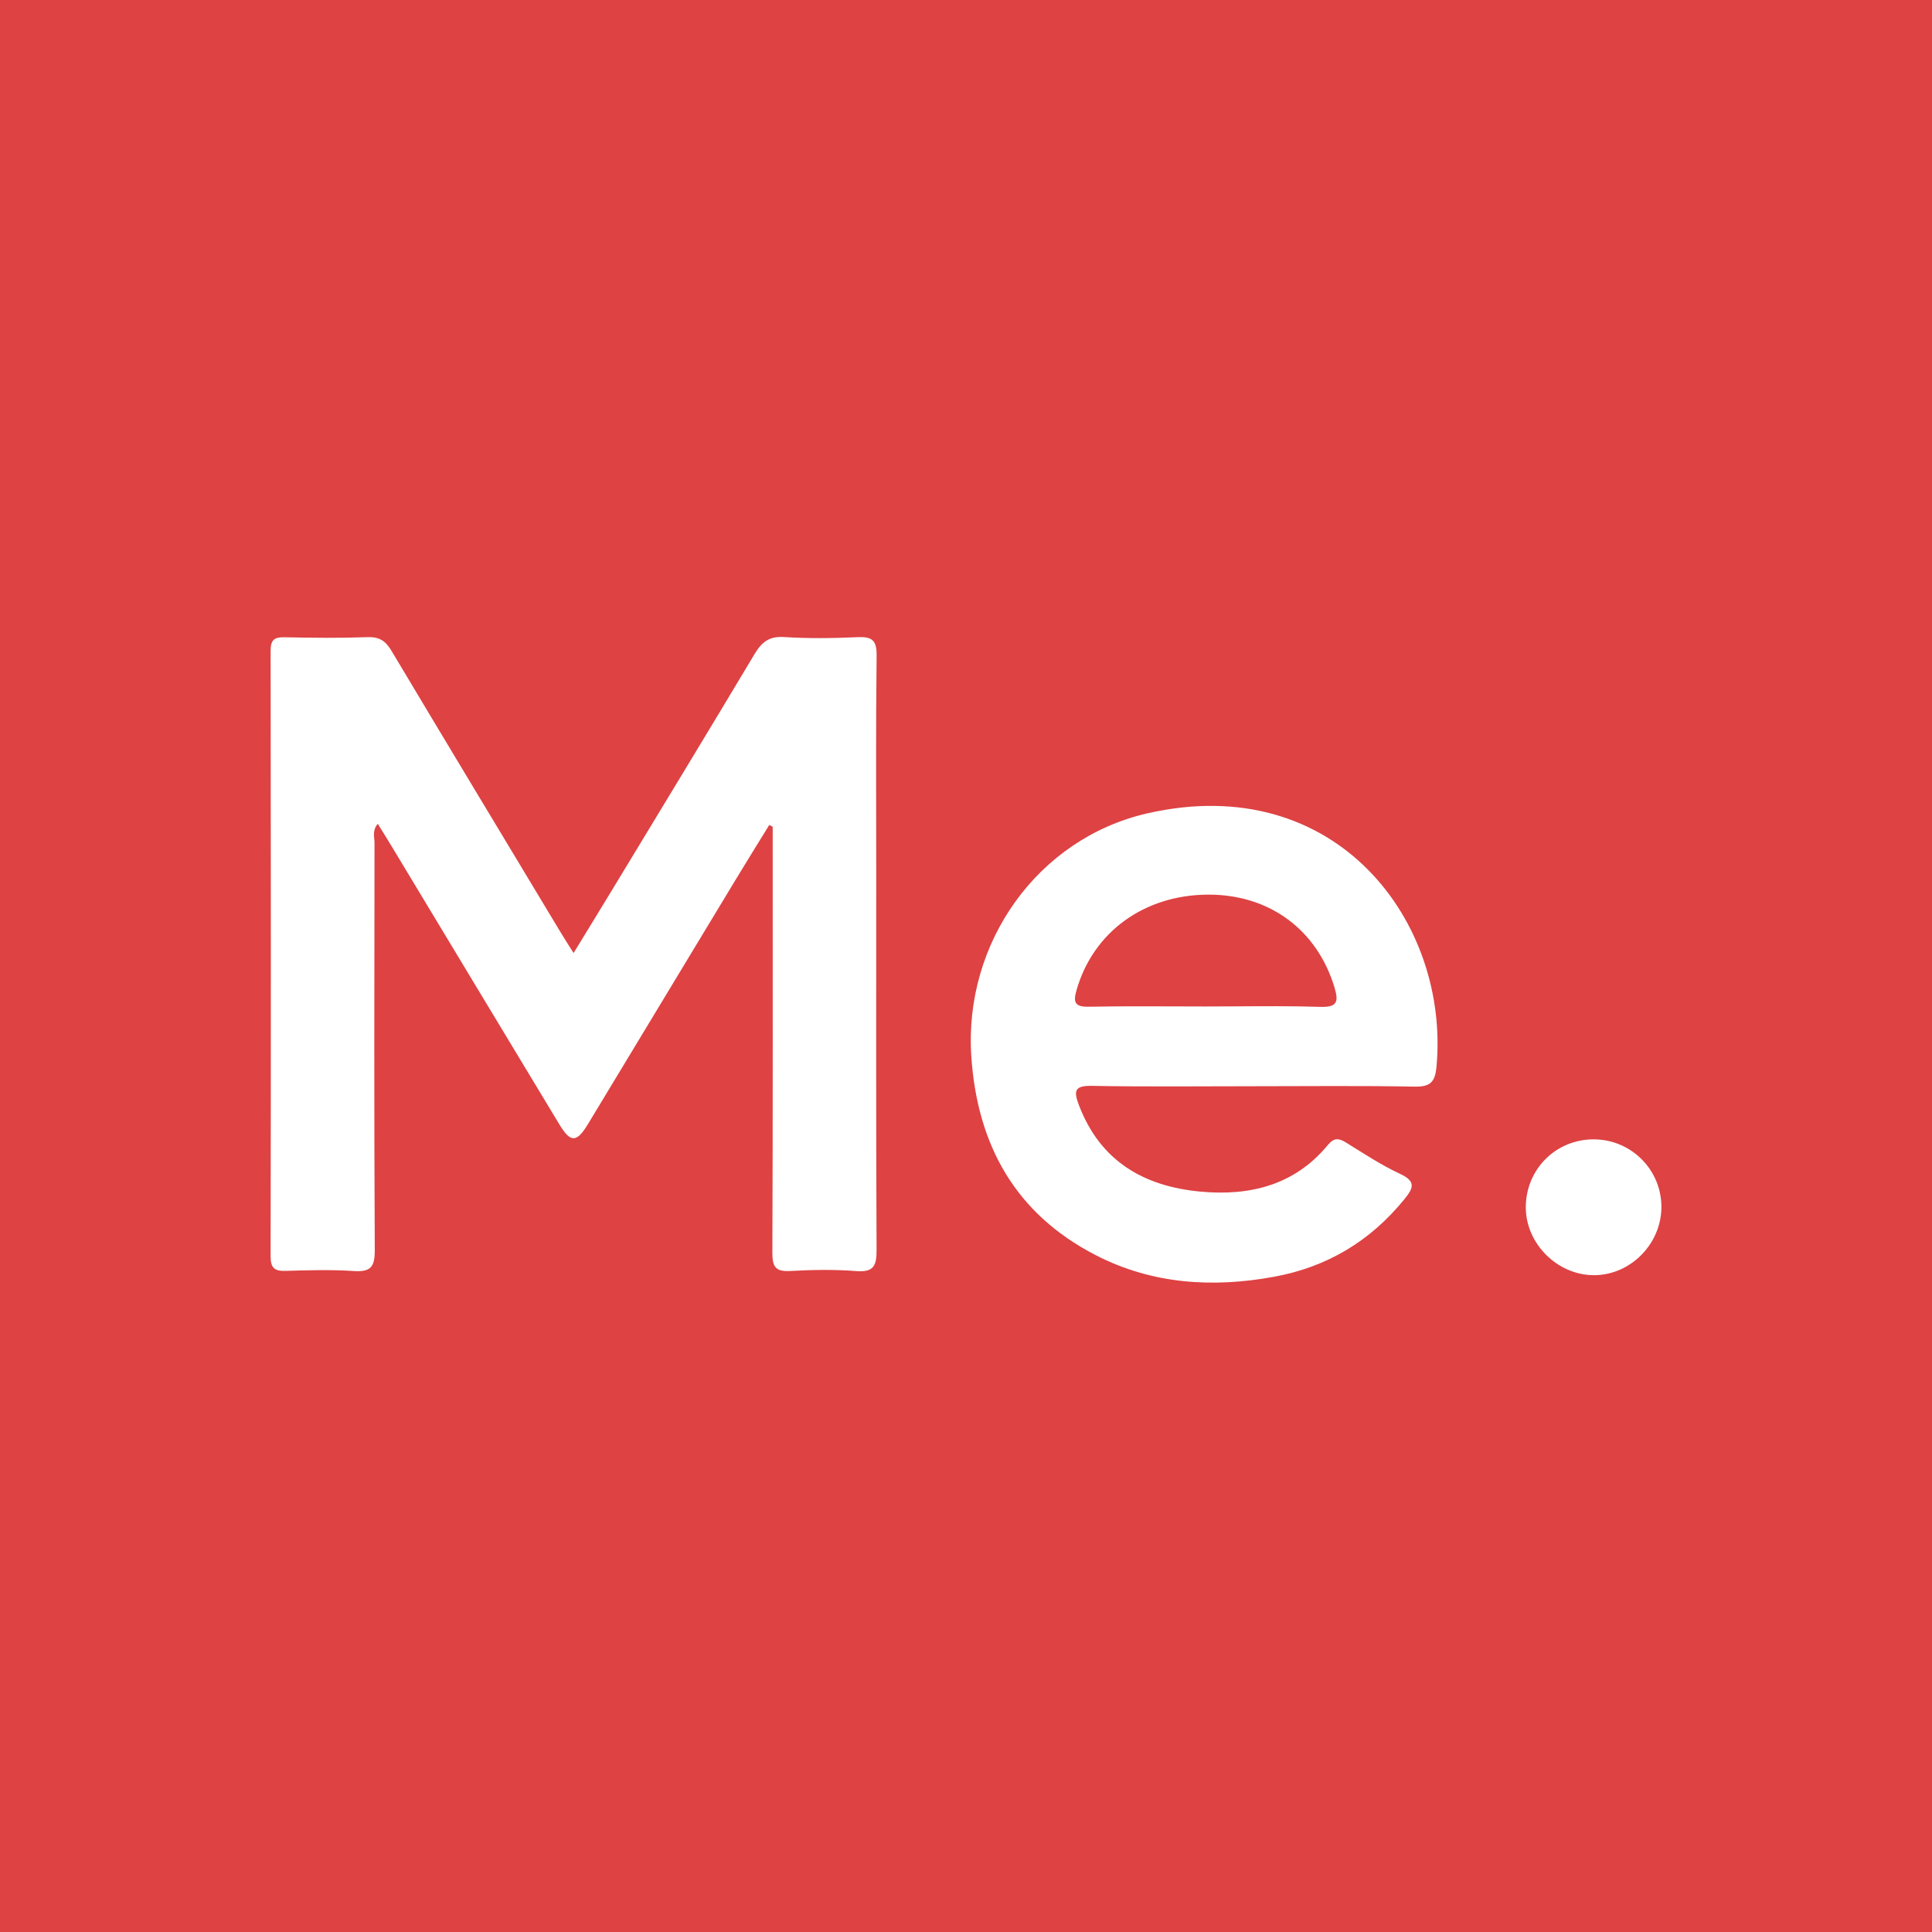 <?xml version="1.0" encoding="utf-8"?>
<!-- Generator: Adobe Illustrator 17.0.0, SVG Export Plug-In . SVG Version: 6.00 Build 0)  -->
<!DOCTYPE svg PUBLIC "-//W3C//DTD SVG 1.1//EN" "http://www.w3.org/Graphics/SVG/1.1/DTD/svg11.dtd">
<svg version="1.1" id="Layer_1" xmlns="http://www.w3.org/2000/svg" xmlns:xlink="http://www.w3.org/1999/xlink" x="0px" y="0px"
	 width="200px" height="200px" viewBox="0 0 200 200" enable-background="new 0 0 200 200" xml:space="preserve">
<rect fill="#DE4243" width="200" height="200"/>
<g>
	<path fill="#FFFFFF" d="M79.633,85.402c-1.142,1.857-2.296,3.708-3.424,5.573c-5.112,8.452-10.216,16.91-15.327,25.363
		c-1.195,1.976-1.81,1.992-2.994,0.031c-5.782-9.571-11.55-19.151-17.324-28.726c-0.461-0.764-0.935-1.519-1.456-2.364
		c-0.6,0.706-0.338,1.373-0.339,1.967c-0.019,14.061-0.047,28.122,0.027,42.182c0.009,1.733-0.439,2.262-2.165,2.149
		c-2.333-0.154-4.686-0.089-7.027-0.017c-1.144,0.035-1.593-0.254-1.591-1.503c0.035-20.896,0.033-41.792,0.002-62.688
		c-0.002-1.146,0.388-1.422,1.459-1.399c2.863,0.062,5.731,0.091,8.591-0.012c1.217-0.044,1.858,0.404,2.455,1.403
		c5.8,9.71,11.641,19.395,17.474,29.086c0.395,0.657,0.813,1.301,1.383,2.21c1.38-2.259,2.654-4.329,3.913-6.407
		c4.949-8.172,9.915-16.333,14.817-24.533c0.741-1.239,1.504-1.87,3.056-1.77c2.528,0.163,5.078,0.127,7.612,0.012
		c1.487-0.067,1.992,0.306,1.972,1.901c-0.09,7.485-0.04,14.972-0.04,22.458c0,13.019-0.028,26.039,0.035,39.058
		c0.008,1.636-0.276,2.35-2.107,2.206c-2.264-0.179-4.558-0.135-6.83-0.01c-1.478,0.081-1.854-0.39-1.849-1.853
		c0.055-14.321,0.033-28.642,0.033-42.964c0-0.39,0-0.781,0-1.171C79.87,85.523,79.751,85.462,79.633,85.402z"/>
	<g>
		<path fill="#FFFFFF" d="M118.731,104.175c2.015,0.003,4.03,0.016,6.045,0.016c0.991,0,1.983-0.005,2.974-0.011
			c-0.991,0.006-1.983,0.011-2.974,0.011C122.761,104.19,120.746,104.178,118.731,104.175z"/>
		<path fill="#FFFFFF" d="M118.754,84.203c-11.344,2.597-18.987,13.404-18.205,25.141c0.614,9.22,4.591,16.332,12.911,20.606
			c5.816,2.987,12.073,3.389,18.448,2.217c5.461-1.004,9.929-3.678,13.446-7.992c0.936-1.148,1.298-1.859-0.418-2.657
			c-1.935-0.9-3.74-2.092-5.561-3.221c-0.777-0.481-1.255-0.565-1.932,0.252c-3.435,4.149-8.075,5.28-13.169,4.807
			c-5.865-0.545-10.375-3.144-12.585-8.953c-0.556-1.462-0.472-2.028,1.339-1.995c5.596,0.104,11.196,0.038,16.794,0.038
			c5.533,0,11.068-0.067,16.599,0.042c1.577,0.031,2.125-0.419,2.275-1.979C150.135,95.505,138.38,79.71,118.754,84.203z
			 M136.67,104.23c-2.971-0.094-5.945-0.069-8.92-0.051c-0.991,0.006-1.983,0.011-2.974,0.011c-2.015,0-4.03-0.013-6.045-0.016
			c-2.015-0.003-4.03,0.004-6.044,0.042c-1.471,0.028-1.593-0.507-1.239-1.736c1.727-6.004,7.003-9.849,13.635-9.868
			c6.354-0.018,11.299,3.668,13.079,9.662C138.603,103.758,138.372,104.284,136.67,104.23z"/>
		<path fill="#FFFFFF" d="M165.034,117.946c-3.924-0.034-7.052,3.048-7.084,6.981c-0.031,3.787,3.259,7.085,7.062,7.08
			c3.733-0.004,6.908-3.167,6.975-6.947C172.056,121.178,168.93,117.98,165.034,117.946z"/>
	</g>
</g>
</svg>
